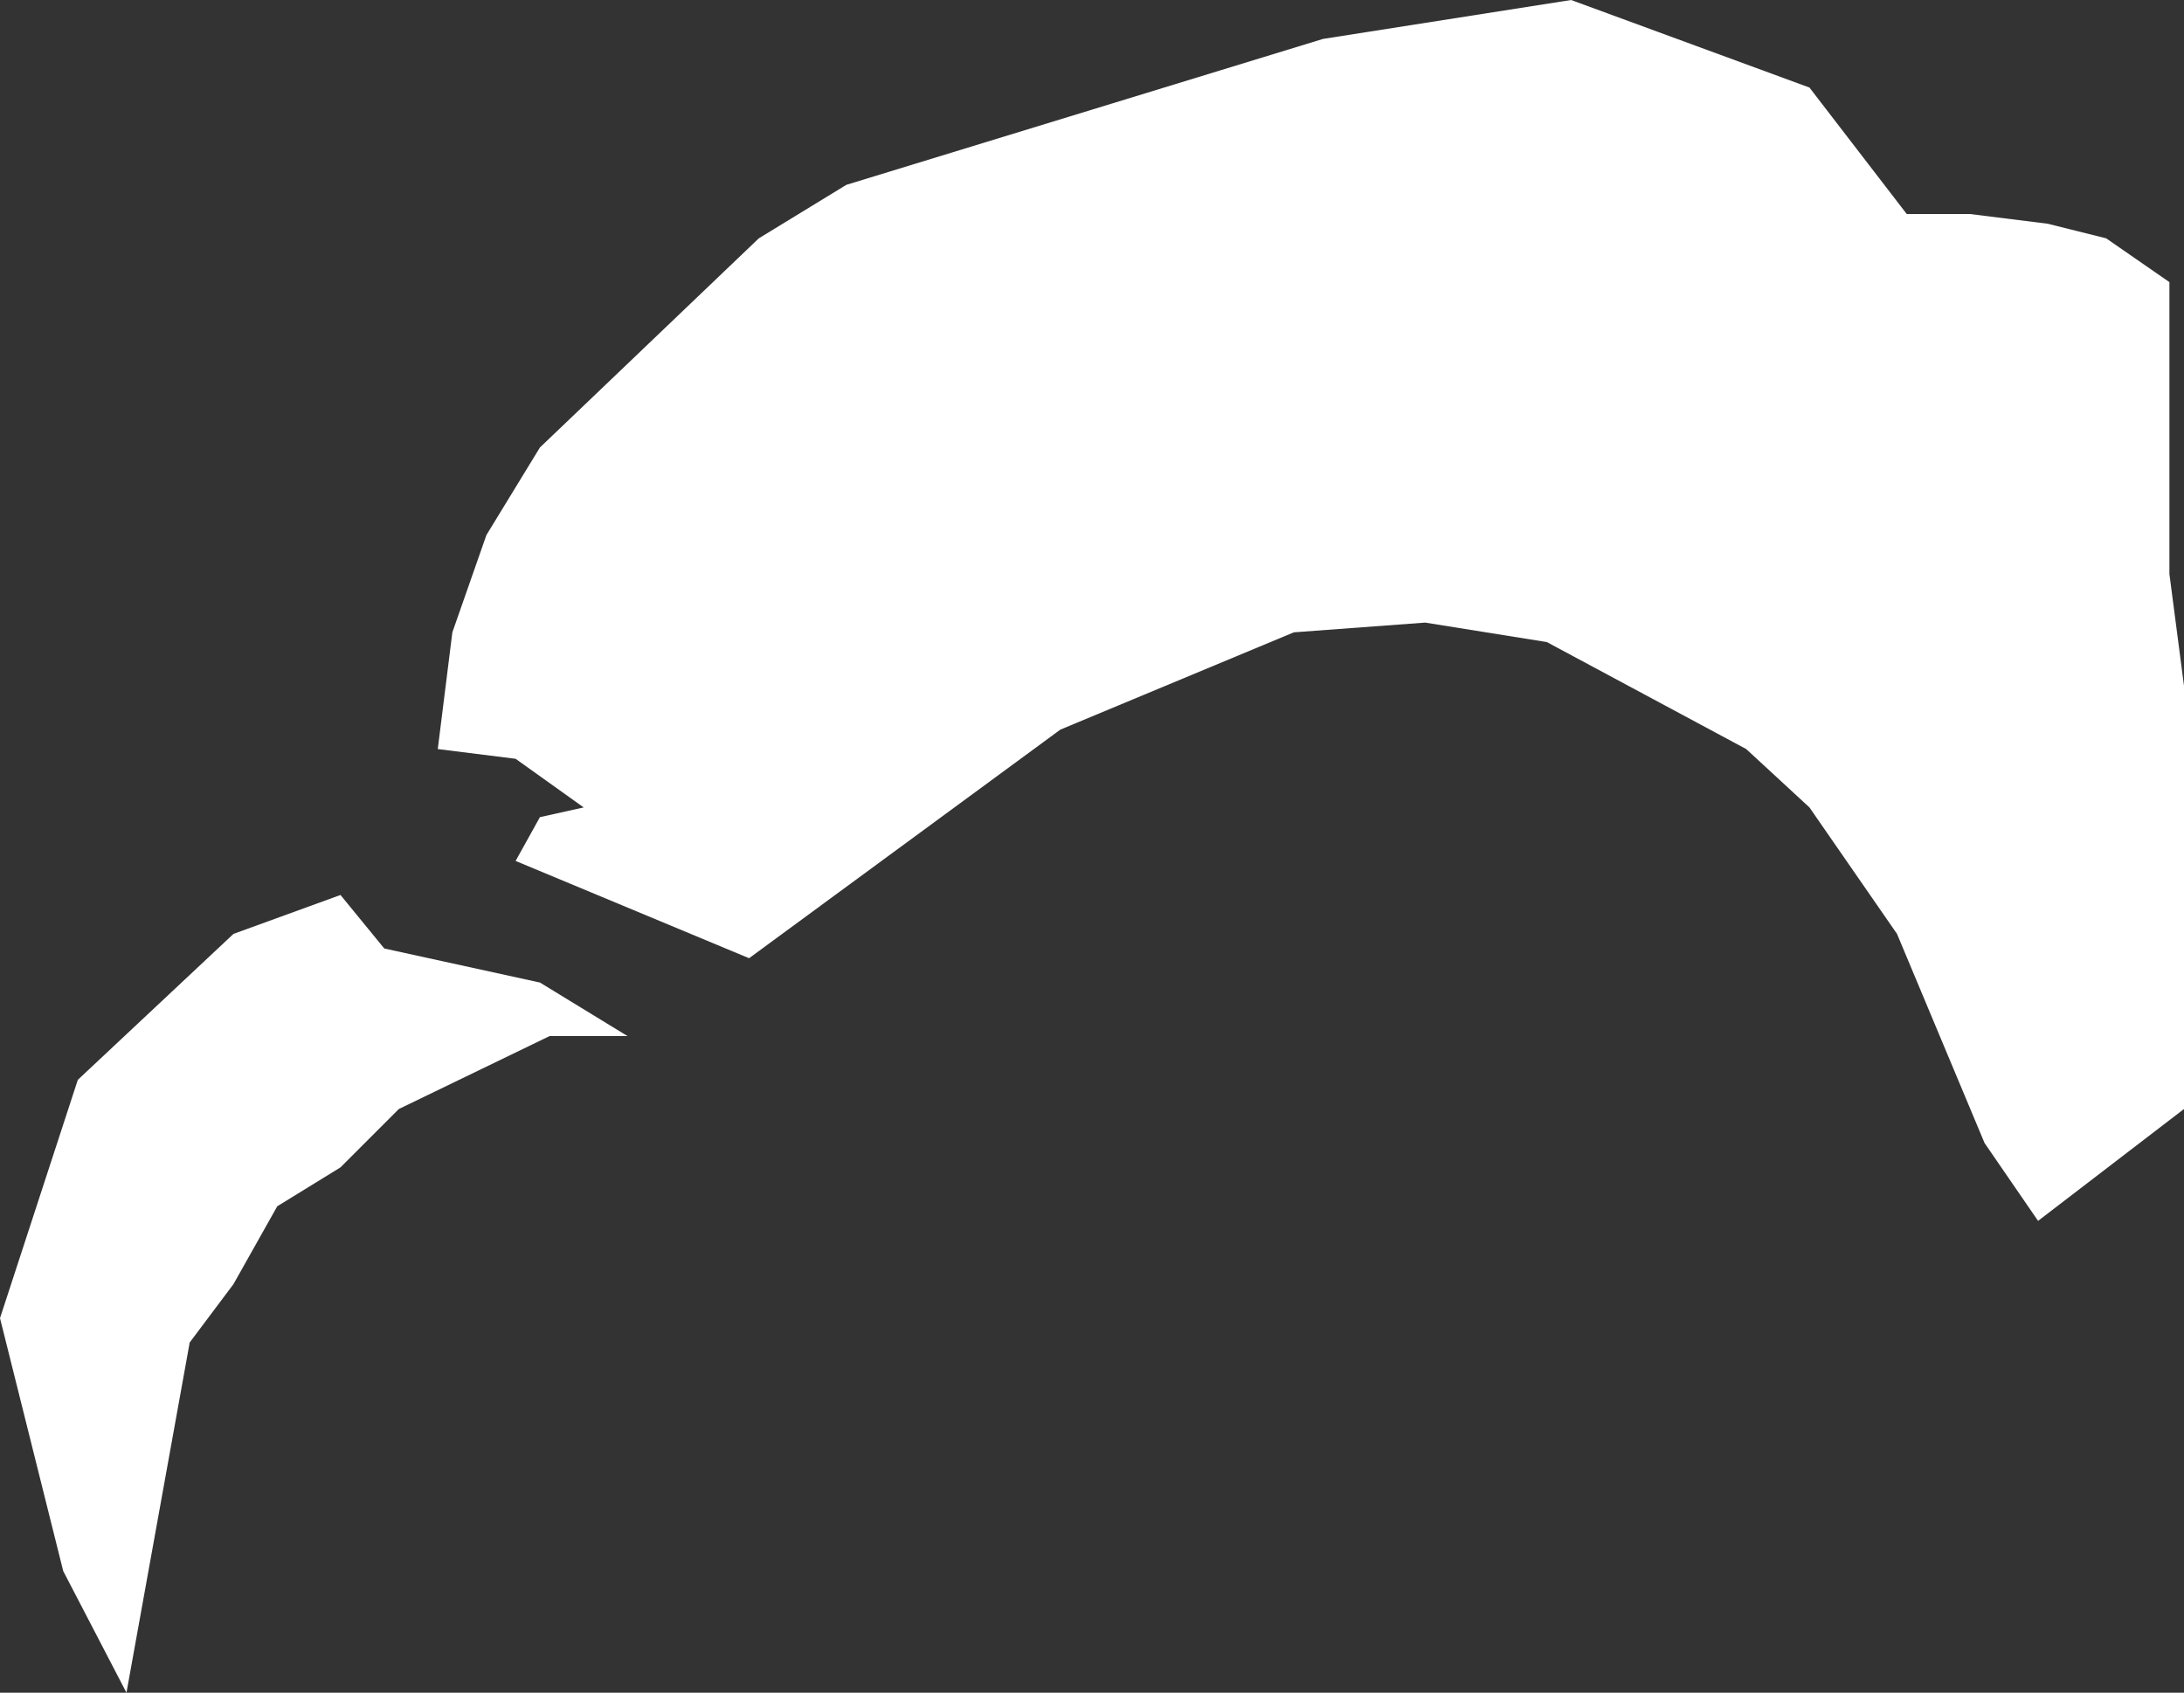 <?xml version="1.0" encoding="UTF-8" standalone="no"?>
<svg xmlns:xlink="http://www.w3.org/1999/xlink" height="17.4px" width="22.45px" xmlns="http://www.w3.org/2000/svg">
  <rect width="100%" height="100%" fill="#333333" stroke="none"/>
  <g transform="matrix(1.0, 0.0, 0.0, 1.0, 0.0, 0.0)">
    <path d="M8.7 1.9 L13.6 0.4 16.15 0.0 18.6 0.9 19.6 2.2 20.25 2.2 21.05 2.3 21.65 2.45 22.3 2.9 22.3 5.9 22.45 7.05 22.45 11.4 20.95 12.55 20.4 11.75 19.5 9.6 18.6 8.3 17.95 7.7 15.9 6.6 14.65 6.4 13.3 6.5 10.9 7.5 7.7 9.85 5.3 8.85 5.55 8.4 6.0 8.3 5.3 7.8 4.5 7.7 4.65 6.5 5.0 5.5 5.55 4.6 7.8 2.45 8.7 1.9 M0.0 13.55 L0.8 11.1 2.4 9.6 3.5 9.2 3.95 9.75 5.55 10.1 6.45 10.65 5.65 10.65 4.1 11.4 3.5 12.0 2.85 12.4 2.4 13.2 1.95 13.8 1.3 17.4 0.65 16.15 0.0 13.55" fill="#ffffff" fill-rule="evenodd" stroke="none"/>
  </g>
</svg>
